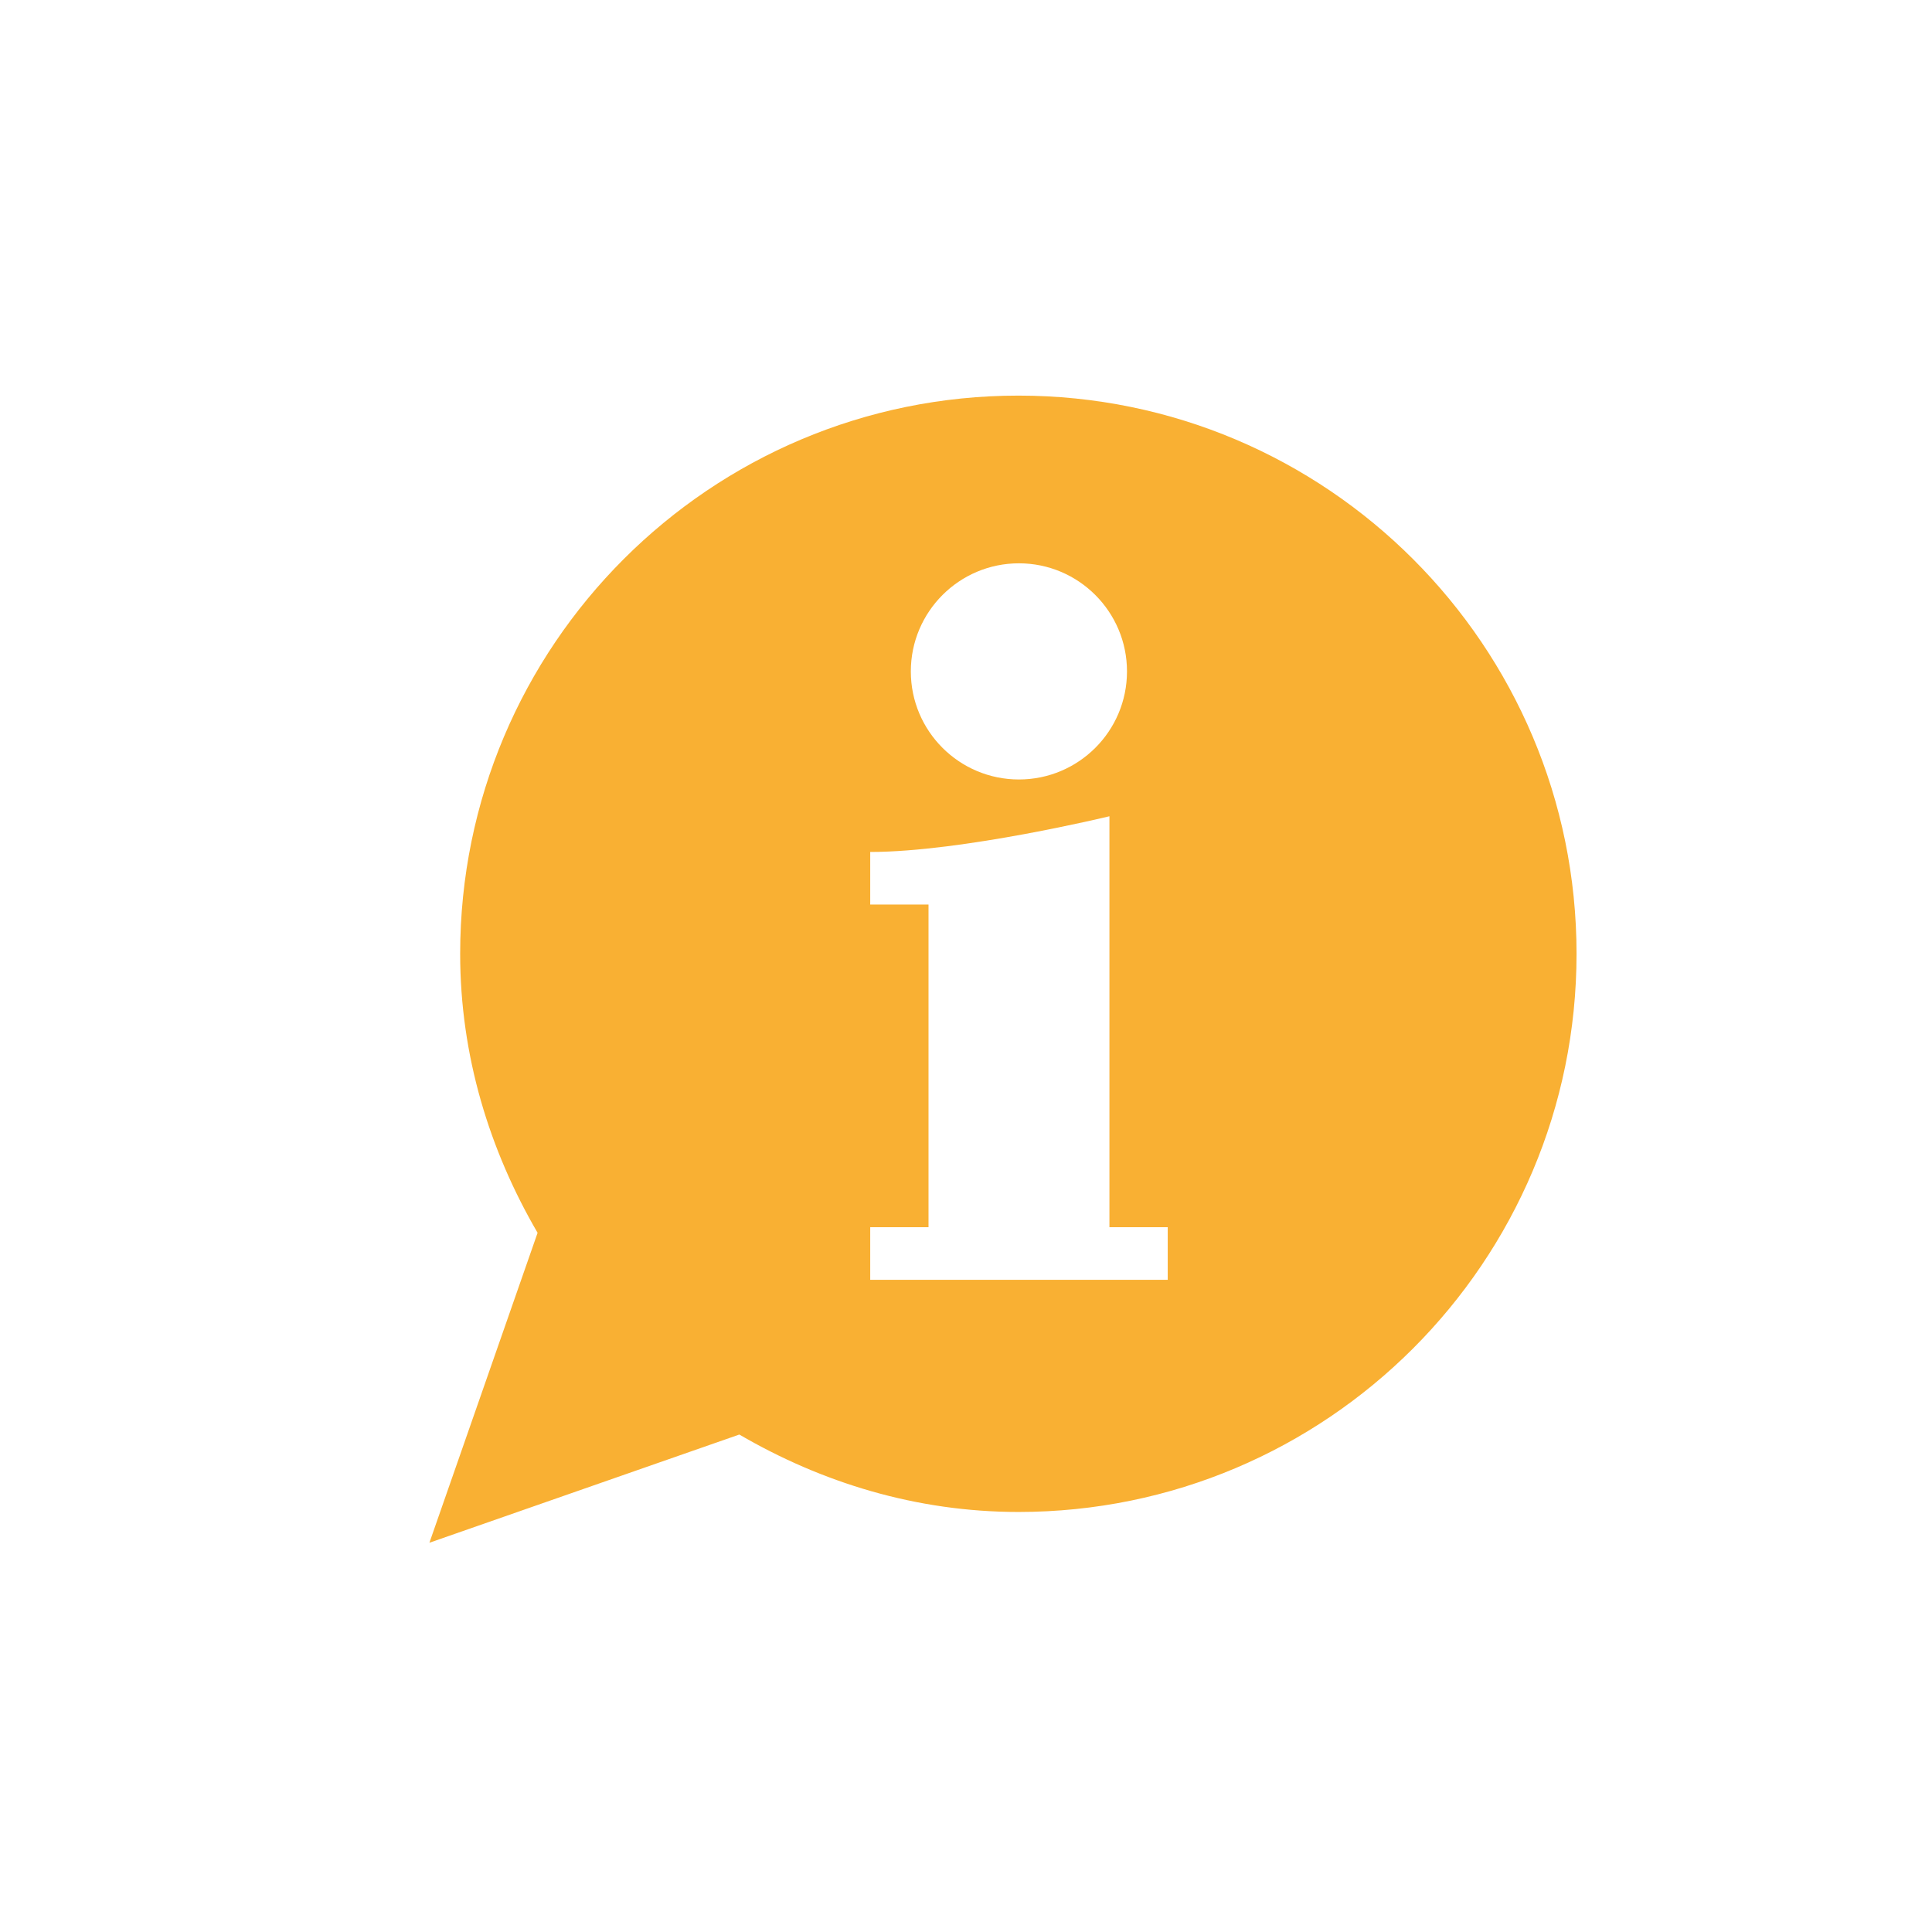<?xml version="1.0" encoding="UTF-8"?> <svg xmlns="http://www.w3.org/2000/svg" id="uuid-2be1bb79-c662-4734-8766-c71e597c9bcf" data-name="Calque 1" viewBox="0 0 200 200"><path d="M105.431,40.953c-31.92,0-57.795,25.874-57.795,57.782,0,10.574,3.047,20.361,8.015,28.886l-11.199,32.083,32.083-11.201c8.524,4.969,18.311,8.015,28.897,8.015,31.896,0,57.771-25.874,57.771-57.783s-25.875-57.782-57.771-57.782Zm.047,17.361c6.173,0,11.188,5.016,11.188,11.189,0,6.185-5.016,11.188-11.188,11.188-6.173,0-11.189-5.003-11.189-11.188,0-6.173,5.016-11.189,11.189-11.189Zm15.404,74.171h-30.797v-5.443h6.034v-33.404h-6.034v-5.443c9.533,0,24.763-3.696,24.763-3.696v42.542h6.034v5.443Z" style="fill: #f9b033;"></path></svg> 